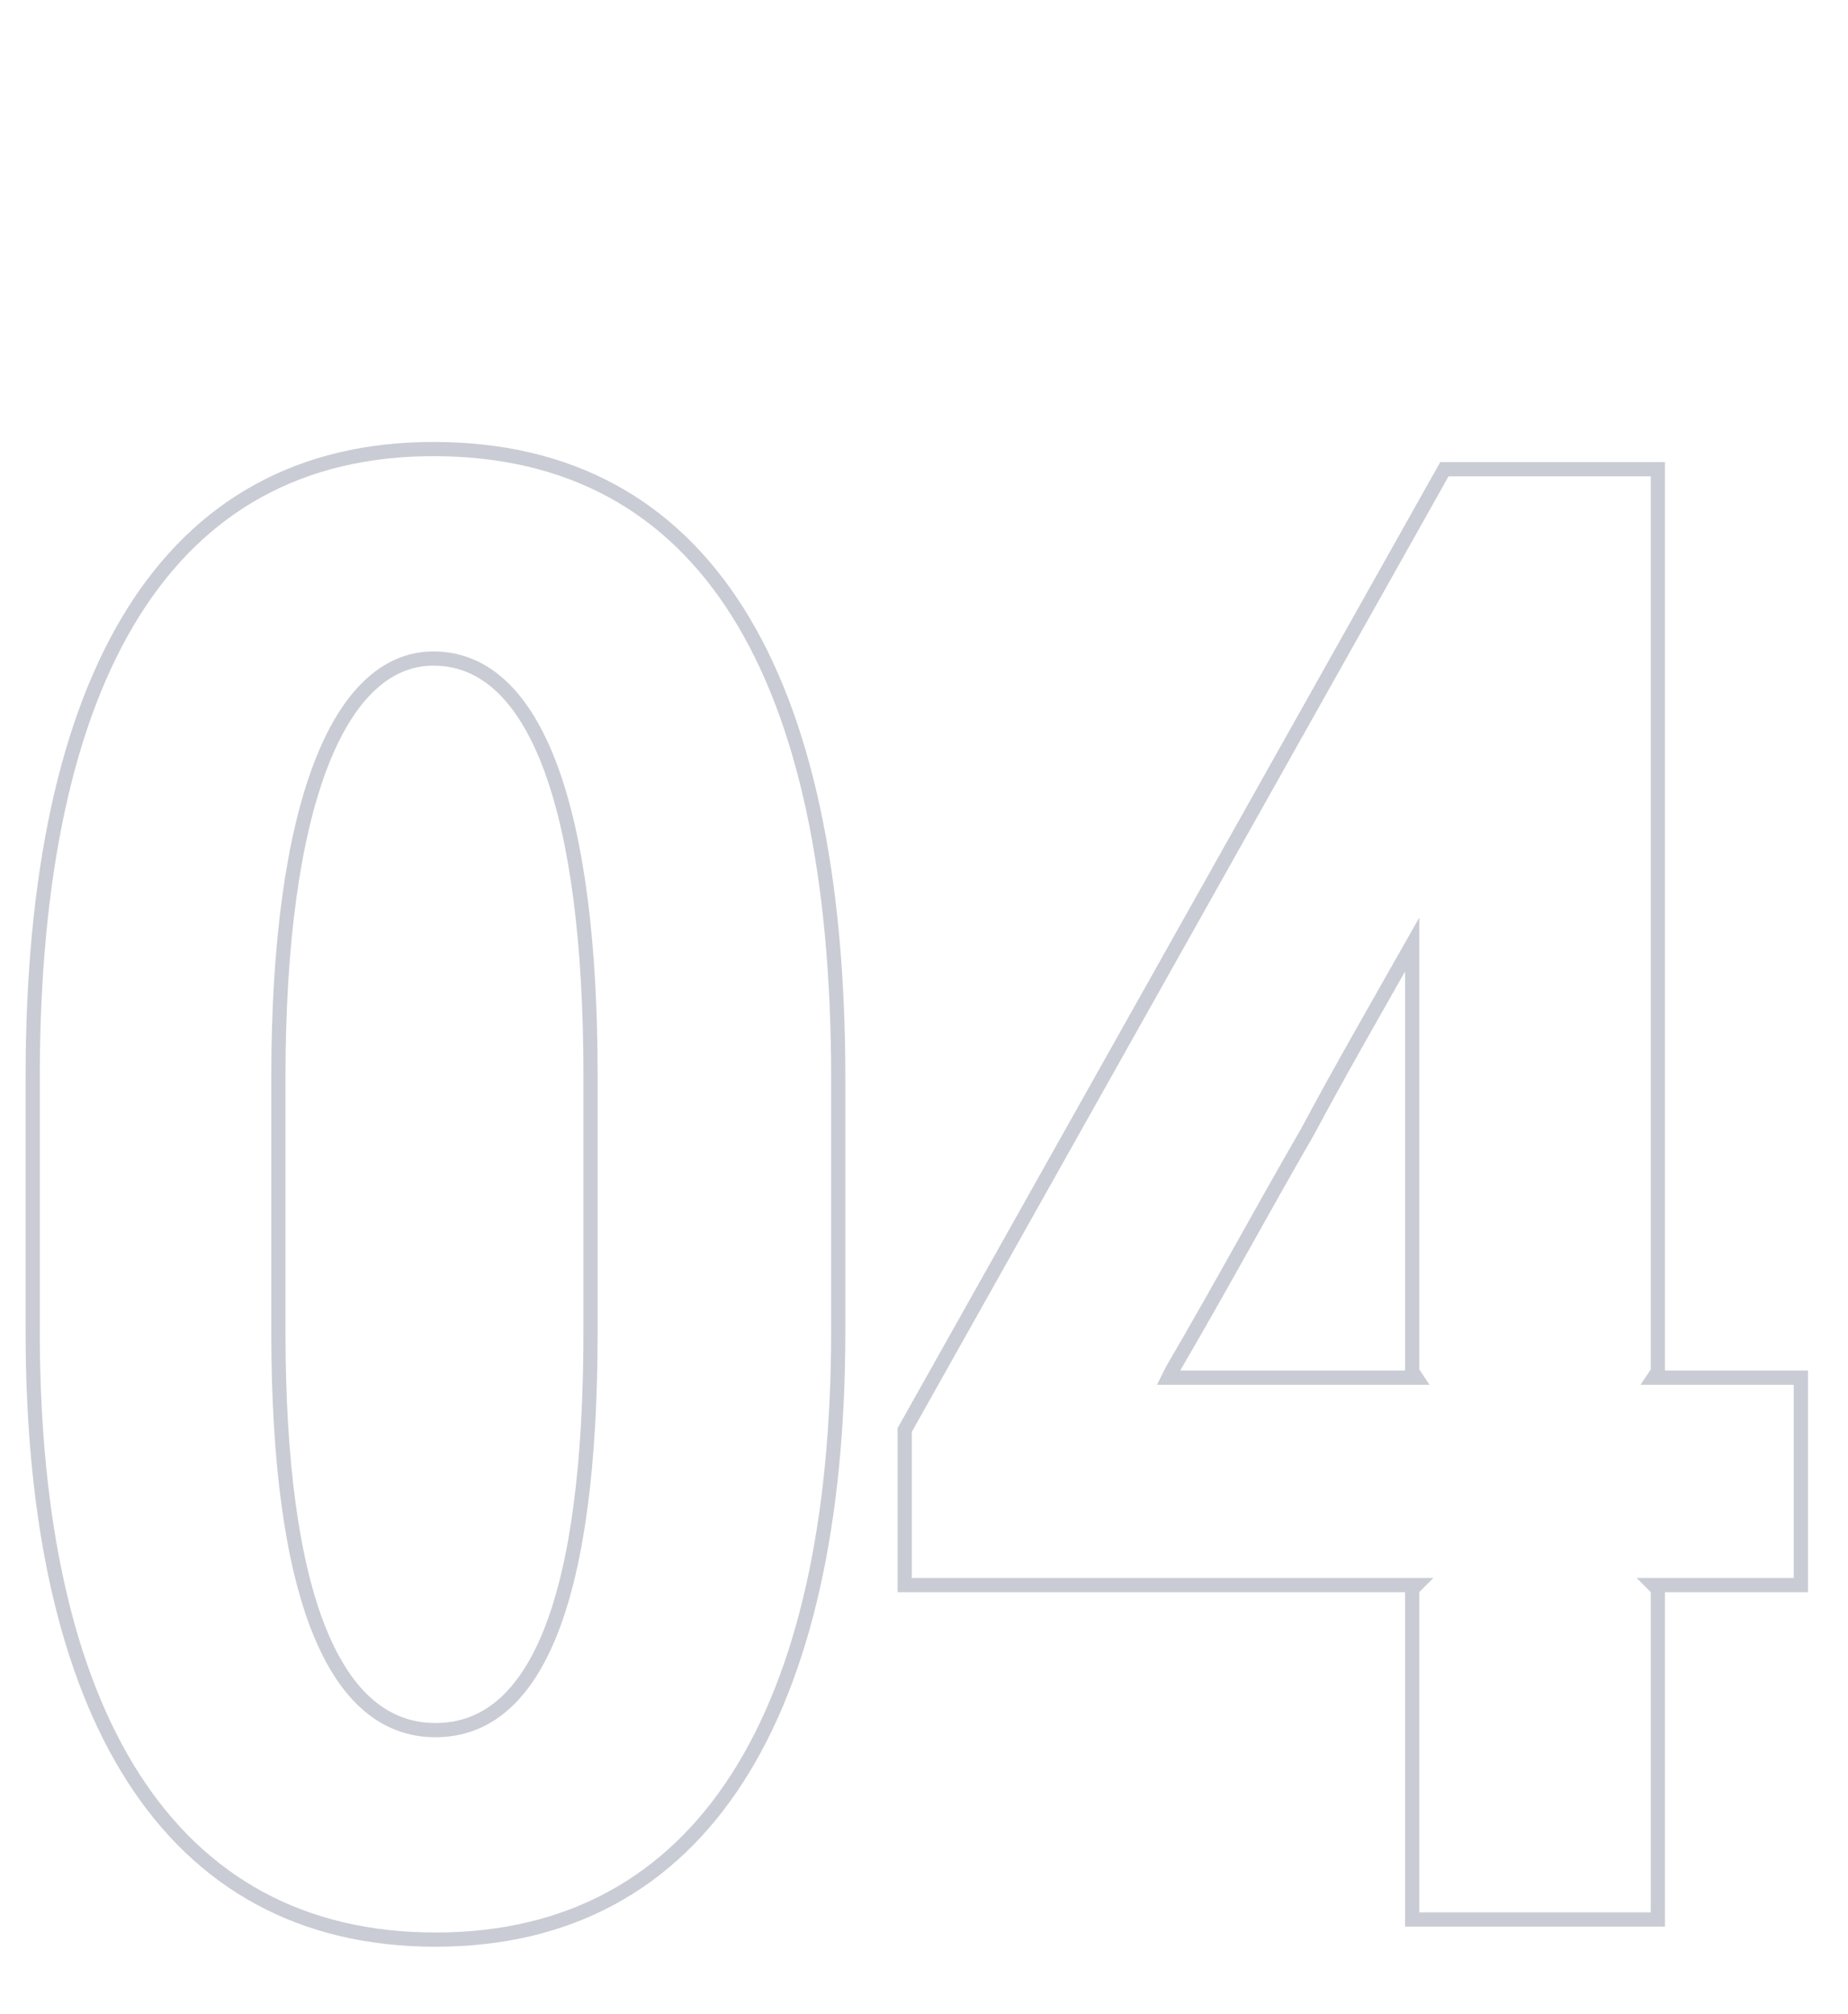 <svg width="78px" height="85px" viewBox="0 0 78 85" version="1.1" xmlns="http://www.w3.org/2000/svg" xmlns:xlink="http://www.w3.org/1999/xlink">
    <title>04</title>
    <g id="art-directing" stroke="none" stroke-width="1" fill="none" fill-rule="evenodd">
        <g id="svg-figures" transform="translate(-160, -525)">
            <g id="04" transform="translate(160, 525)">
                <rect id="bounding-box" x="0" y="0" width="78" height="85"></rect>
                <path d="M18.38,81.85 C29.685,81.85 35.38,72.245 35.38,56.18 L35.38,45.47 C35.38,28.47 29.77,18.95 18.295,18.95 C7.075,18.95 1.38,28.47 1.38,45.47 L1.38,56.18 C1.38,72.245 7.075,81.85 18.38,81.85 Z M18.38,73.01 C14.13,73.01 11.75,67.4 11.75,56.18 L11.75,45.47 C11.75,33.995 14.3,27.79 18.295,27.79 C22.63,27.79 24.925,34.165 24.925,45.385 L24.925,56.18 C24.925,67.315 22.715,73.01 18.38,73.01 Z M69.975,81 L69.975,67.06 L69.805,66.89 L76.01,66.89 L76.01,58.135 L69.805,58.135 L69.975,57.88 L69.975,19.8 L60.965,19.8 L38.185,60.345 L38.185,66.89 L59.775,66.89 L59.605,67.06 L59.605,81 L69.975,81 Z M59.775,58.135 L49.32,58.135 L49.49,57.795 C51.53,54.31 53.315,50.995 55.185,47.765 C56.545,45.215 58.16,42.41 59.605,39.86 L59.605,57.88 L59.775,58.135 Z" stroke="#C9CCD4" stroke-width="0.6" fill-opacity="0" fill="#000000" fill-rule="nonzero"></path>
            </g>
        </g>
    </g>
</svg>